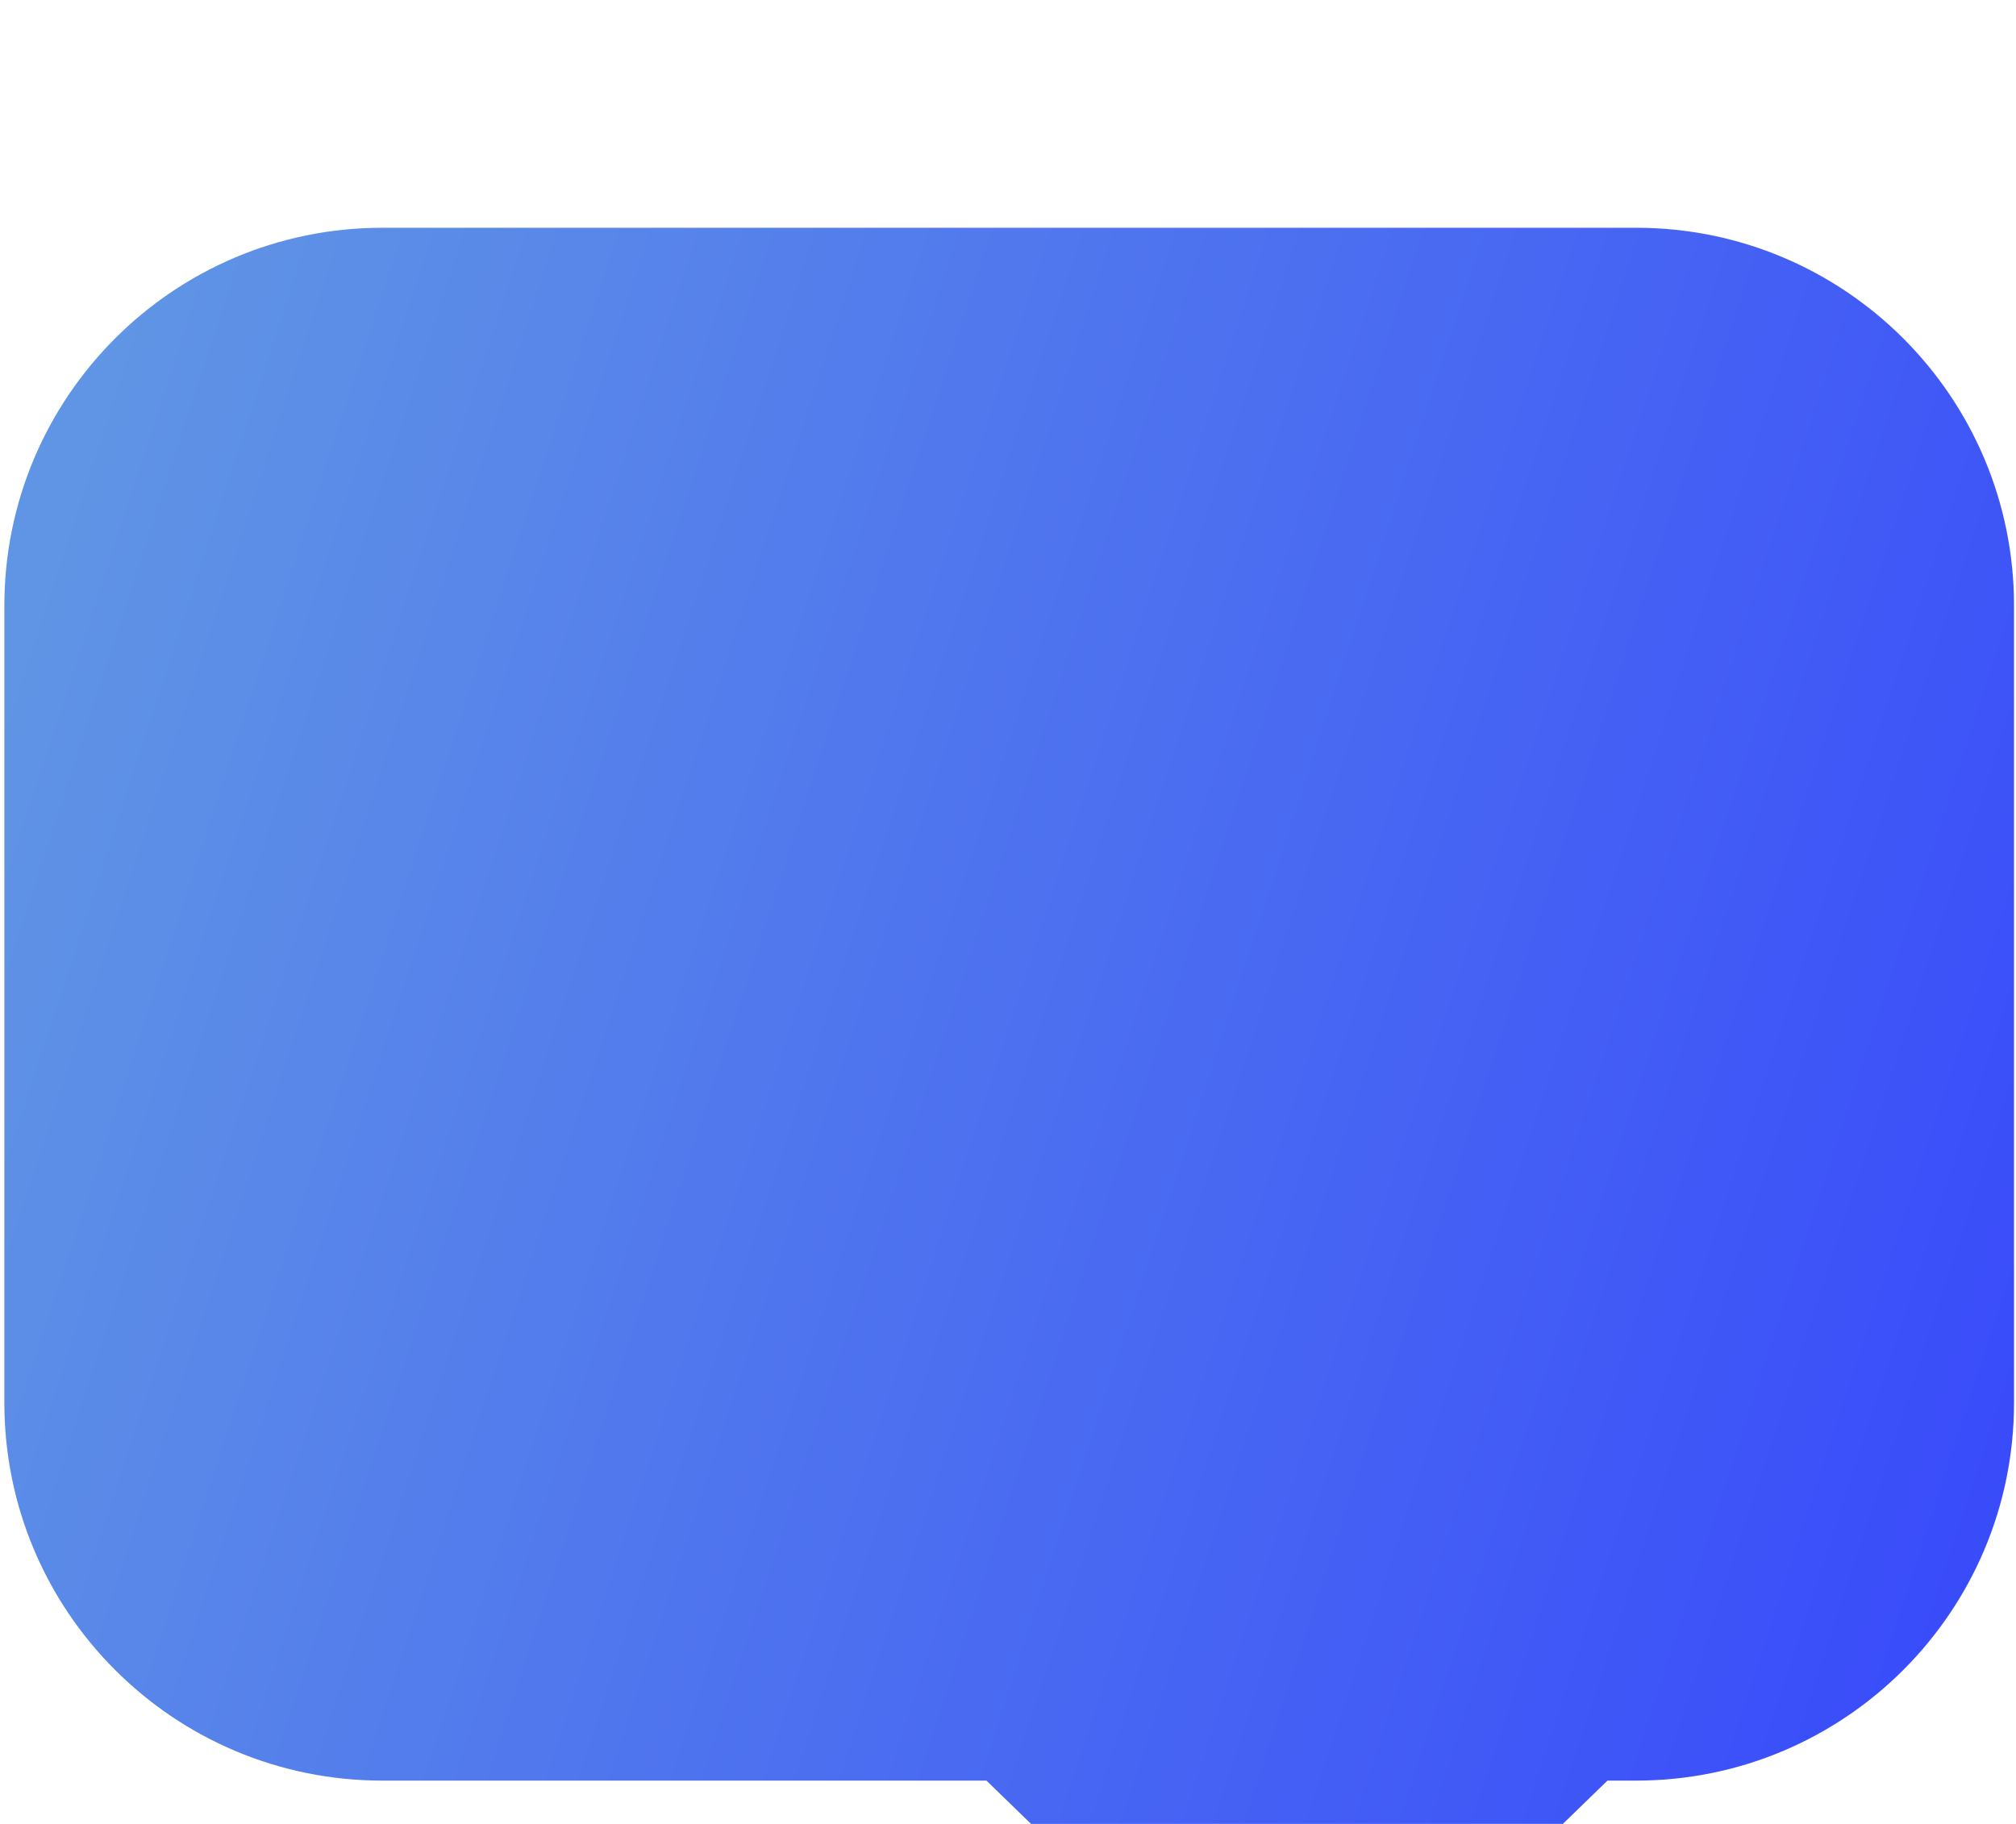 <?xml version="1.0" encoding="UTF-8"?> <svg xmlns="http://www.w3.org/2000/svg" width="105" height="95" viewBox="0 0 105 95" fill="none"> <g filter="url(#filter0_biiii_379_291)"> <path fill-rule="evenodd" clip-rule="evenodd" d="M85.213 0.926C96.084 0.926 104.897 9.739 104.897 20.61V62.123C104.897 72.994 96.084 81.807 85.213 81.807H83.721L73.034 92.183C69.979 95.149 65.12 95.149 62.065 92.183L51.378 81.807L19.912 81.807C9.04 81.807 0.227 72.994 0.227 62.123V20.61C0.227 9.739 9.04 0.926 19.912 0.926L85.213 0.926Z" fill="url(#paint0_linear_379_291)"></path> </g> <defs> <filter id="filter0_biiii_379_291" x="-111.187" y="-110.489" width="327.499" height="316.309" filterUnits="userSpaceOnUse" color-interpolation-filters="sRGB"> <feFlood flood-opacity="0" result="BackgroundImageFix"></feFlood> <feGaussianBlur in="BackgroundImageFix" stdDeviation="55.707"></feGaussianBlur> <feComposite in2="SourceAlpha" operator="in" result="effect1_backgroundBlur_379_291"></feComposite> <feBlend mode="normal" in="SourceGraphic" in2="effect1_backgroundBlur_379_291" result="shape"></feBlend> <feColorMatrix in="SourceAlpha" type="matrix" values="0 0 0 0 0 0 0 0 0 0 0 0 0 0 0 0 0 0 127 0" result="hardAlpha"></feColorMatrix> <feOffset dy="-4.724"></feOffset> <feGaussianBlur stdDeviation="7.874"></feGaussianBlur> <feComposite in2="hardAlpha" operator="arithmetic" k2="-1" k3="1"></feComposite> <feColorMatrix type="matrix" values="0 0 0 0 1 0 0 0 0 1 0 0 0 0 1 0 0 0 0.15 0"></feColorMatrix> <feBlend mode="normal" in2="shape" result="effect2_innerShadow_379_291"></feBlend> <feColorMatrix in="SourceAlpha" type="matrix" values="0 0 0 0 0 0 0 0 0 0 0 0 0 0 0 0 0 0 127 0" result="hardAlpha"></feColorMatrix> <feOffset dy="-7.874"></feOffset> <feGaussianBlur stdDeviation="14.216"></feGaussianBlur> <feComposite in2="hardAlpha" operator="arithmetic" k2="-1" k3="1"></feComposite> <feColorMatrix type="matrix" values="0 0 0 0 1 0 0 0 0 1 0 0 0 0 1 0 0 0 0.15 0"></feColorMatrix> <feBlend mode="normal" in2="effect2_innerShadow_379_291" result="effect3_innerShadow_379_291"></feBlend> <feColorMatrix in="SourceAlpha" type="matrix" values="0 0 0 0 0 0 0 0 0 0 0 0 0 0 0 0 0 0 127 0" result="hardAlpha"></feColorMatrix> <feOffset dy="18.897"></feOffset> <feGaussianBlur stdDeviation="9.617"></feGaussianBlur> <feComposite in2="hardAlpha" operator="arithmetic" k2="-1" k3="1"></feComposite> <feColorMatrix type="matrix" values="0 0 0 0 1 0 0 0 0 1 0 0 0 0 1 0 0 0 0.1 0"></feColorMatrix> <feBlend mode="normal" in2="effect3_innerShadow_379_291" result="effect4_innerShadow_379_291"></feBlend> <feColorMatrix in="SourceAlpha" type="matrix" values="0 0 0 0 0 0 0 0 0 0 0 0 0 0 0 0 0 0 127 0" result="hardAlpha"></feColorMatrix> <feOffset dy="4.638"></feOffset> <feGaussianBlur stdDeviation="2.404"></feGaussianBlur> <feComposite in2="hardAlpha" operator="arithmetic" k2="-1" k3="1"></feComposite> <feColorMatrix type="matrix" values="0 0 0 0 1 0 0 0 0 1 0 0 0 0 1 0 0 0 0.15 0"></feColorMatrix> <feBlend mode="normal" in2="effect4_innerShadow_379_291" result="effect5_innerShadow_379_291"></feBlend> </filter> <linearGradient id="paint0_linear_379_291" x1="7.314" y1="0.926" x2="117.96" y2="36.993" gradientUnits="userSpaceOnUse"> <stop stop-color="#6095E5"></stop> <stop offset="1" stop-color="#3849FB"></stop> </linearGradient> </defs> </svg> 